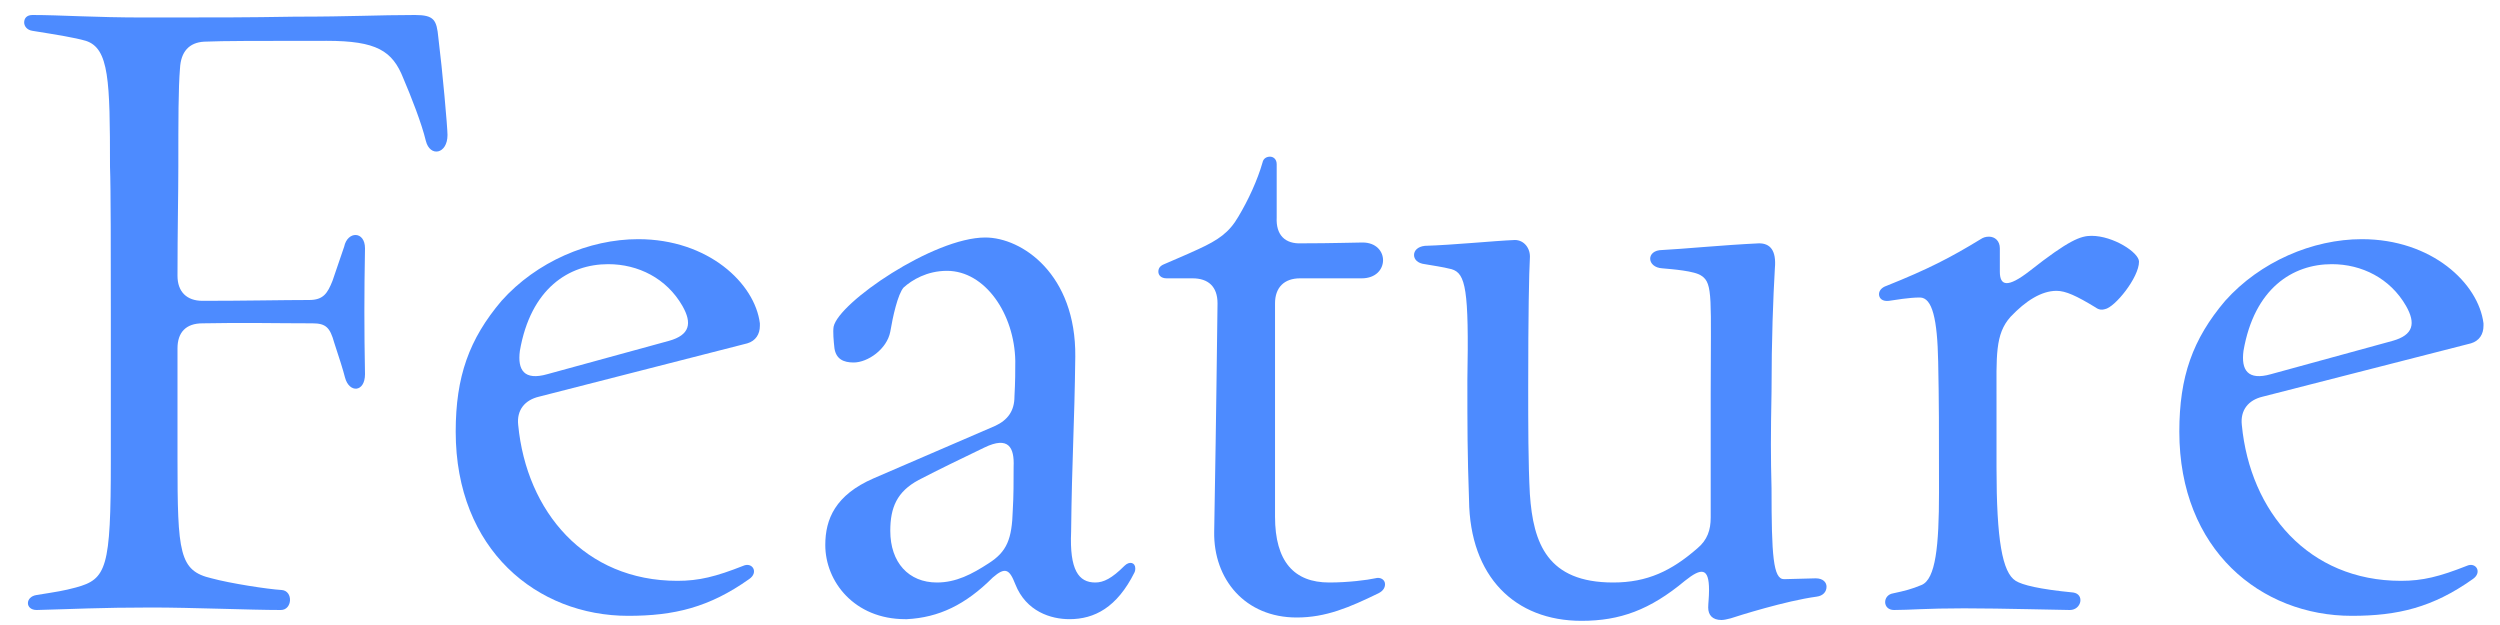 <svg width="96" height="24" viewBox="0 0 96 24" fill="none" xmlns="http://www.w3.org/2000/svg">
<path d="M90.31 23.648C86.822 23.648 83.686 21.12 83.686 16.576C83.686 14.464 84.198 13.024 85.446 11.552C86.79 10.048 88.806 9.184 90.694 9.184C93.382 9.184 95.174 10.88 95.366 12.416V12.512C95.366 12.832 95.206 13.088 94.886 13.184L86.886 15.232C86.342 15.36 86.022 15.744 86.086 16.32C86.406 19.648 88.646 22.304 92.198 22.304C93.03 22.304 93.67 22.144 94.726 21.728C95.078 21.568 95.334 21.984 94.95 22.24C93.414 23.328 92.07 23.648 90.31 23.648ZM87.206 14.368L91.878 13.088C92.678 12.864 92.774 12.416 92.39 11.744C91.782 10.688 90.694 10.144 89.542 10.144C88.038 10.144 86.566 11.072 86.15 13.472C86.054 14.208 86.31 14.624 87.206 14.368Z" fill="#4D8BFF"/>
<path d="M72.73 23.424C72.282 23.424 72.282 22.848 72.698 22.784C73.146 22.688 73.402 22.624 73.786 22.464C74.33 22.24 74.458 20.96 74.458 18.912C74.458 16.384 74.458 15.456 74.426 13.888C74.394 12.256 74.202 11.424 73.722 11.424C73.306 11.424 72.762 11.52 72.538 11.552C72.282 11.584 72.154 11.456 72.154 11.296C72.154 11.168 72.25 11.04 72.442 10.976C74.042 10.336 74.906 9.888 76.058 9.184C76.154 9.12 76.25 9.088 76.378 9.088C76.602 9.088 76.794 9.248 76.794 9.536V10.432C76.794 10.976 77.082 11.072 77.946 10.4C79.45 9.216 79.898 9.056 80.314 9.056C81.146 9.056 82.138 9.696 82.138 10.048C82.138 10.656 81.21 11.808 80.826 11.872C80.73 11.904 80.602 11.904 80.474 11.808C79.738 11.36 79.322 11.168 78.97 11.168C78.394 11.168 77.786 11.552 77.21 12.16C76.602 12.832 76.666 13.664 76.666 15.424V17.952C76.666 20.736 76.89 21.984 77.402 22.304C77.658 22.464 78.298 22.624 79.61 22.752C80.058 22.816 79.93 23.424 79.482 23.424C79.098 23.424 76.922 23.36 75.418 23.36C73.946 23.36 73.338 23.424 72.73 23.424Z" fill="#4D8BFF"/>
<path d="M60.731 23.84C58.171 23.84 56.443 22.144 56.411 19.2C56.347 17.376 56.347 16.448 56.347 14.592C56.411 11.104 56.283 10.496 55.739 10.336C55.355 10.24 55.067 10.208 54.715 10.144C54.427 10.112 54.299 9.952 54.299 9.792C54.299 9.632 54.427 9.472 54.715 9.44C55.803 9.408 57.371 9.248 58.171 9.216C58.523 9.216 58.779 9.536 58.747 9.92C58.715 10.464 58.683 12.096 58.683 14.88C58.683 16.256 58.683 17.824 58.747 18.976C58.875 20.864 59.419 22.368 61.947 22.368C63.259 22.368 64.187 21.92 65.179 21.056C65.563 20.736 65.691 20.352 65.691 19.872V15.104C65.691 11.488 65.787 10.88 65.339 10.592C65.083 10.4 64.187 10.336 63.835 10.304C63.227 10.272 63.195 9.6 63.835 9.6C64.539 9.568 66.171 9.408 67.547 9.344C67.963 9.344 68.219 9.6 68.155 10.304C68.091 11.424 68.027 12.992 68.027 15.04C67.995 16.736 67.995 17.504 68.027 18.752C68.027 21.344 68.091 22.24 68.507 22.24L69.723 22.208C70.011 22.208 70.139 22.368 70.139 22.528C70.139 22.72 70.011 22.88 69.755 22.912C68.571 23.072 66.747 23.648 66.459 23.744C66.331 23.776 66.203 23.808 66.107 23.808C65.755 23.808 65.595 23.616 65.595 23.328C65.595 23.168 65.627 22.944 65.627 22.656C65.627 21.792 65.339 21.792 64.699 22.304C63.355 23.424 62.203 23.84 60.731 23.84Z" fill="#4D8BFF"/>
<path d="M49.793 23.712C47.809 23.712 46.593 22.24 46.625 20.416C46.721 14.88 46.721 13.824 46.753 11.648C46.753 11.008 46.401 10.688 45.793 10.688H44.801C44.577 10.688 44.481 10.56 44.481 10.432C44.481 10.304 44.545 10.208 44.705 10.144C44.993 10.016 45.537 9.792 46.017 9.568C46.785 9.216 47.201 8.928 47.553 8.32C47.937 7.68 48.289 6.912 48.481 6.24C48.513 6.08 48.641 6.016 48.769 6.016C48.897 6.016 49.025 6.112 49.025 6.304V8.352C48.993 9.024 49.345 9.376 49.985 9.344C51.137 9.344 52.065 9.312 52.321 9.312C53.377 9.312 53.377 10.688 52.289 10.688H49.921C49.313 10.688 48.961 11.04 48.961 11.648V19.84C48.961 21.568 49.697 22.368 51.041 22.368C51.777 22.368 52.513 22.272 52.801 22.208C53.025 22.144 53.185 22.272 53.185 22.432C53.185 22.56 53.121 22.688 52.929 22.784C51.809 23.328 50.913 23.712 49.793 23.712Z" fill="#4D8BFF"/>
<path d="M34.827 23.776H34.763C32.811 23.776 31.691 22.336 31.691 20.928C31.691 19.936 32.075 19.008 33.547 18.368L38.219 16.352C38.699 16.128 38.955 15.776 38.955 15.232C38.987 14.656 38.987 14.24 38.987 13.856C38.955 12.064 37.835 10.4 36.363 10.4C35.595 10.4 35.019 10.752 34.699 11.04C34.475 11.296 34.283 12.16 34.187 12.736C34.059 13.408 33.323 13.92 32.779 13.92C32.395 13.92 32.107 13.792 32.043 13.376C32.011 13.088 31.979 12.736 32.011 12.544C32.203 11.616 35.851 9.12 37.835 9.12C39.243 9.12 41.323 10.528 41.291 13.696C41.259 16.384 41.163 17.568 41.131 20.416C41.067 21.888 41.419 22.368 42.059 22.368C42.379 22.368 42.699 22.208 43.179 21.728C43.371 21.536 43.595 21.6 43.595 21.824C43.595 21.856 43.595 21.92 43.563 21.984C42.891 23.328 42.027 23.776 41.067 23.776C40.363 23.776 39.403 23.488 38.987 22.432C38.763 21.856 38.603 21.76 38.123 22.176C37.067 23.232 36.043 23.712 34.827 23.776ZM35.979 22.368C36.715 22.368 37.323 22.048 37.963 21.632C38.667 21.184 38.859 20.704 38.891 19.584C38.923 19.04 38.923 18.496 38.923 17.92C38.955 17.184 38.731 16.736 37.803 17.184C36.875 17.632 36.075 18.016 35.275 18.432C34.443 18.88 34.187 19.488 34.187 20.384C34.187 21.6 34.891 22.368 35.979 22.368Z" fill="#4D8BFF"/>
<path d="M24.123 23.648C20.635 23.648 17.499 21.12 17.499 16.576C17.499 14.464 18.011 13.024 19.259 11.552C20.603 10.048 22.619 9.184 24.507 9.184C27.195 9.184 28.987 10.88 29.179 12.416V12.512C29.179 12.832 29.019 13.088 28.699 13.184L20.699 15.232C20.155 15.36 19.835 15.744 19.899 16.32C20.219 19.648 22.459 22.304 26.011 22.304C26.843 22.304 27.483 22.144 28.539 21.728C28.891 21.568 29.147 21.984 28.763 22.24C27.227 23.328 25.883 23.648 24.123 23.648ZM21.019 14.368L25.691 13.088C26.491 12.864 26.587 12.416 26.203 11.744C25.595 10.688 24.507 10.144 23.355 10.144C21.851 10.144 20.379 11.072 19.963 13.472C19.867 14.208 20.123 14.624 21.019 14.368Z" fill="#4D8BFF"/>
<path d="M1.408 23.424C0.96 23.424 0.96 22.912 1.408 22.848C2.208 22.72 2.432 22.688 2.912 22.56C4.096 22.24 4.256 21.824 4.256 17.696L4.256 12.032C4.256 9.824 4.256 7.2 4.224 6.4C4.224 3.104 4.192 1.856 3.296 1.568C2.848 1.44 2.24 1.344 1.248 1.184C1.024 1.152 0.928 0.992 0.928 0.864C0.928 0.704 1.024 0.576 1.248 0.576C2.336 0.576 3.584 0.672 5.568 0.672C8.544 0.672 9.376 0.672 11.328 0.64C13.504 0.64 14.496 0.576 15.936 0.576C16.672 0.576 16.768 0.768 16.832 1.44C16.992 2.72 17.184 4.896 17.184 5.184C17.184 5.92 16.512 6.048 16.352 5.408C16.192 4.736 15.776 3.68 15.488 3.008C15.072 1.952 14.464 1.568 12.544 1.568C9.92 1.568 8.576 1.568 7.84 1.6C7.264 1.632 6.944 1.984 6.912 2.624C6.848 3.392 6.848 4.608 6.848 6.4C6.848 7.456 6.816 8.832 6.816 10.592C6.816 11.2 7.168 11.552 7.776 11.552C9.408 11.552 10.88 11.52 11.872 11.52C12.416 11.52 12.576 11.264 12.768 10.784L13.216 9.472C13.344 8.864 14.016 8.864 14.016 9.536C13.984 11.328 13.984 12.608 14.016 14.368C14.016 15.072 13.408 15.104 13.248 14.496C13.184 14.24 13.024 13.728 12.832 13.152C12.672 12.576 12.512 12.416 12 12.416C10.656 12.416 9.312 12.384 7.776 12.416C7.136 12.416 6.816 12.768 6.816 13.376L6.816 17.632C6.816 21.248 6.88 21.92 8.128 22.208C8.832 22.4 10.272 22.624 10.816 22.656C11.264 22.688 11.232 23.424 10.784 23.424C9.632 23.424 7.36 23.328 5.824 23.328C3.84 23.328 2.72 23.392 1.408 23.424Z" fill="#4D8BFF"/>
</svg>
